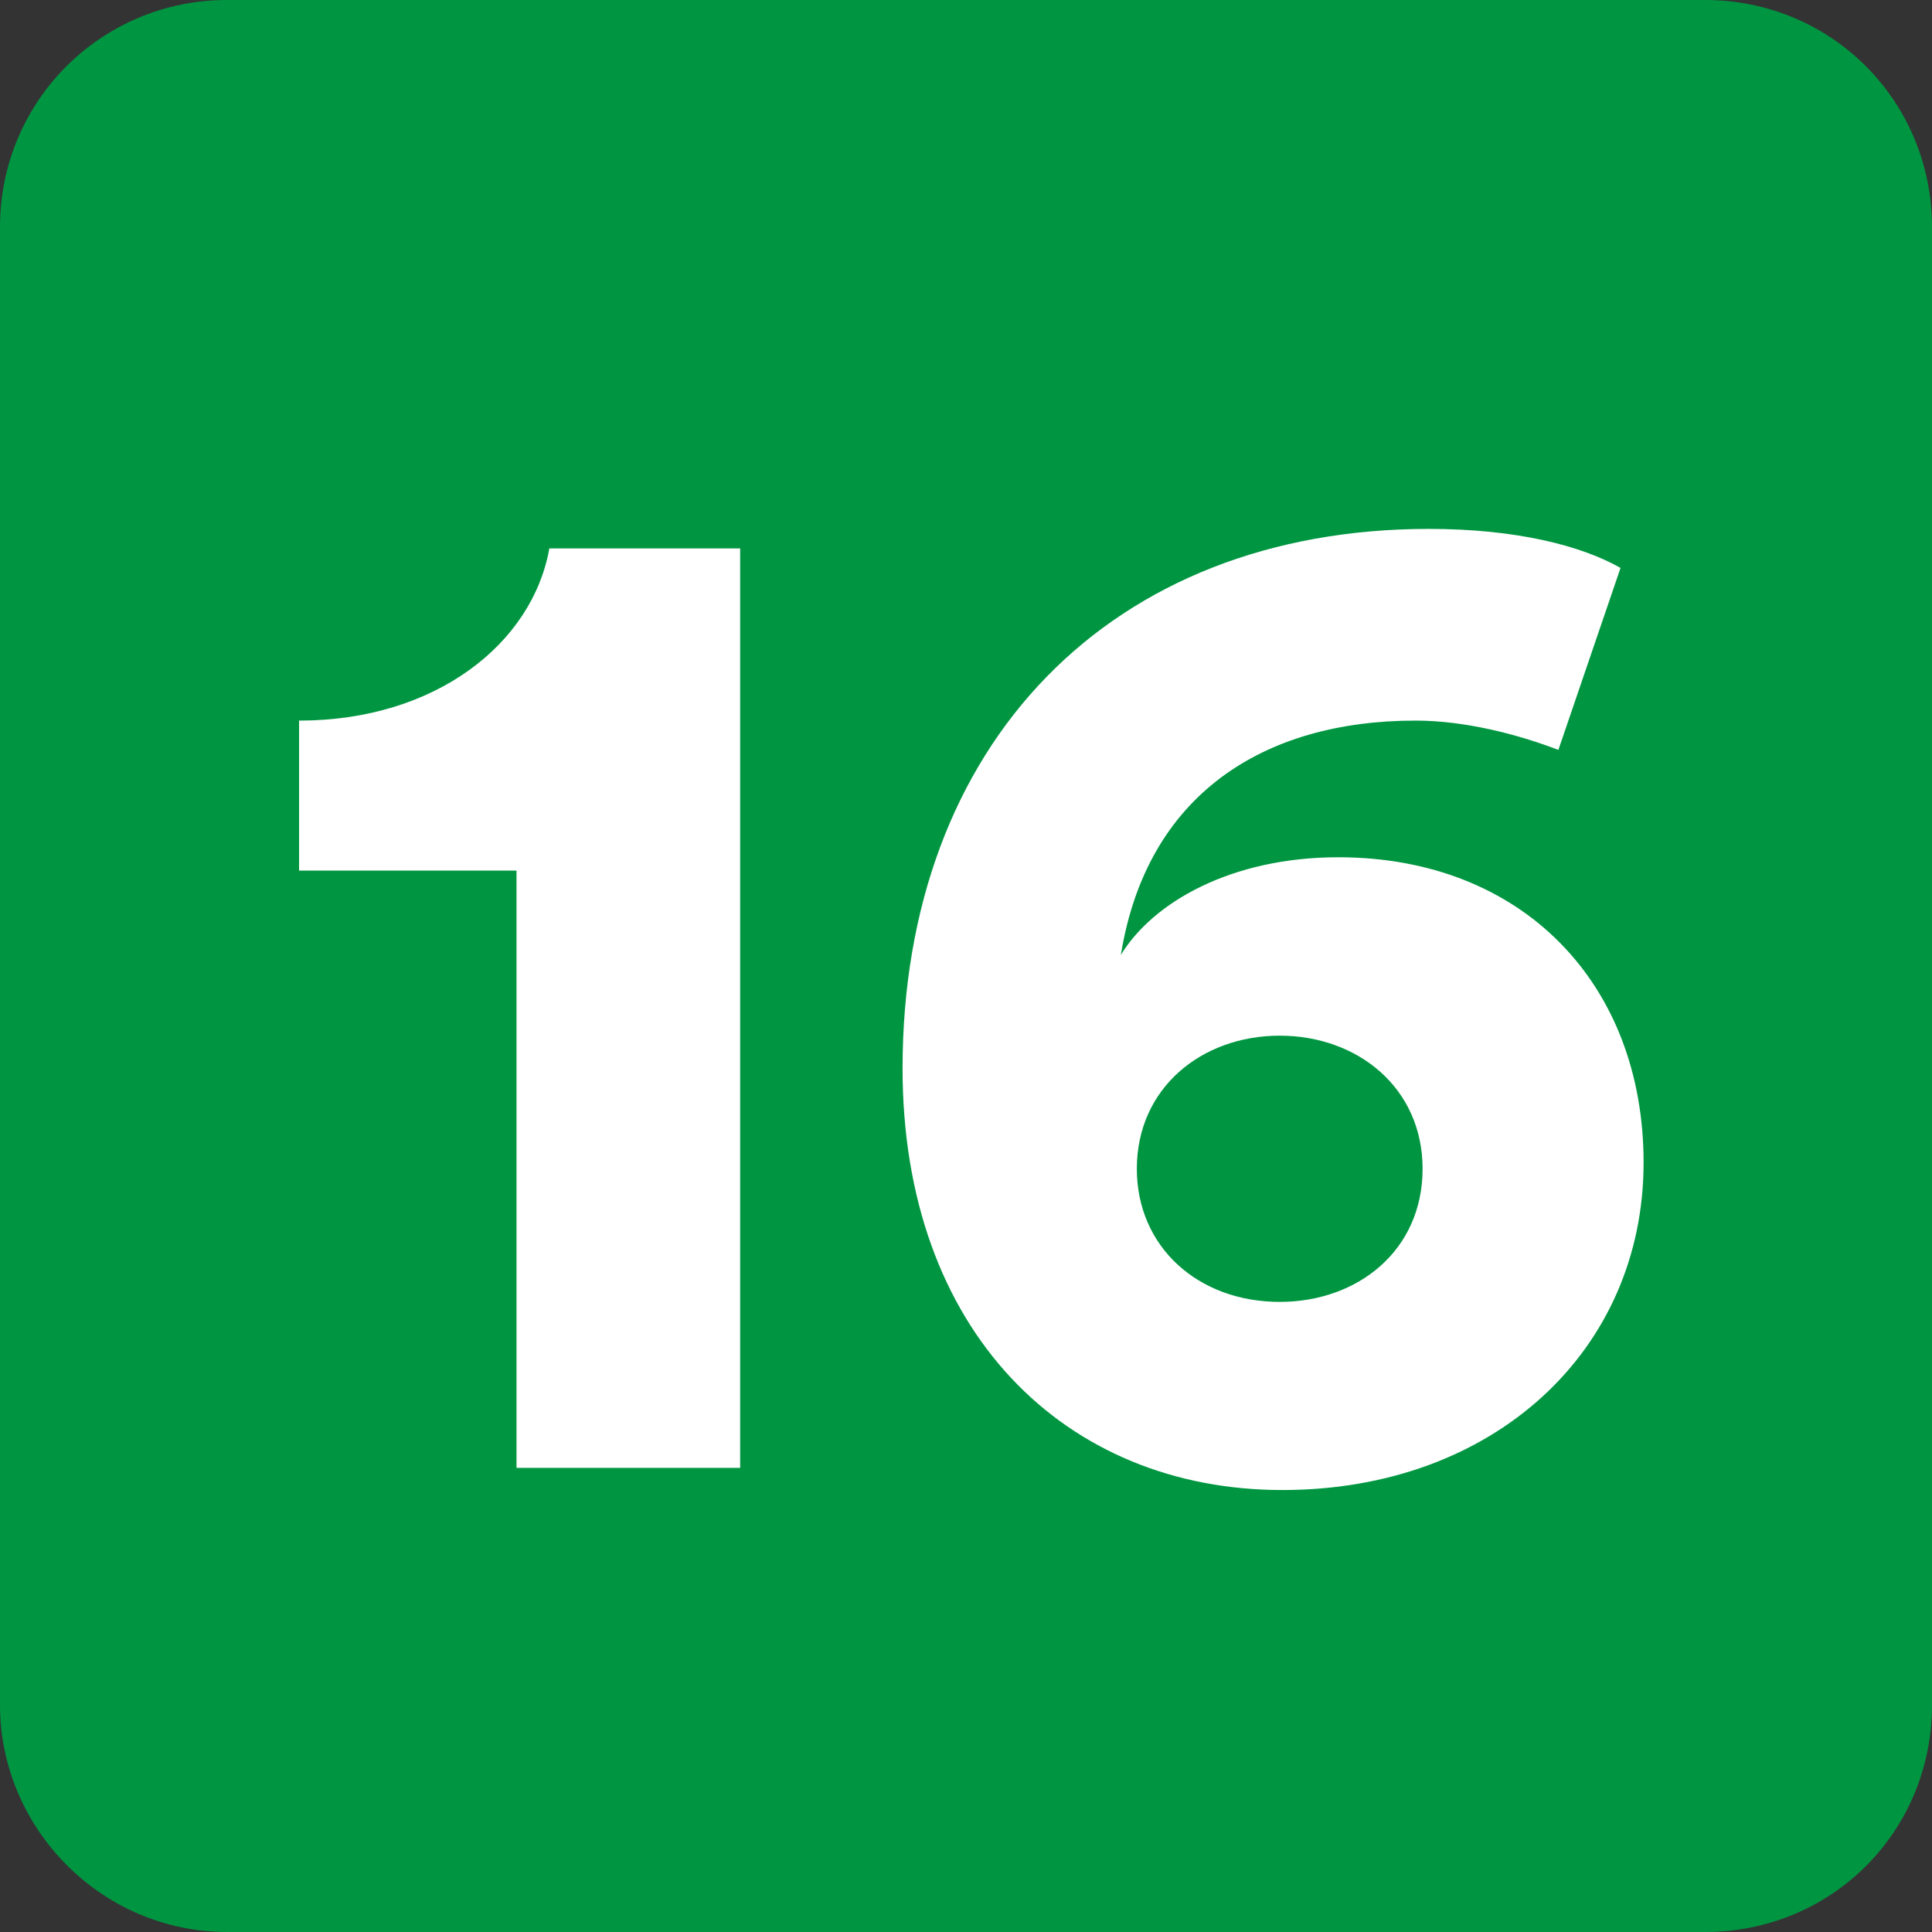 <?xml version="1.0" encoding="UTF-8" standalone="no"?>
<!-- Created with Inkscape (http://www.inkscape.org/) -->

<svg
   width="226.2mm"
   height="226.2mm"
   viewBox="0 0 226.2 226.2"
   version="1.1"
   id="svg5"
   xmlns="http://www.w3.org/2000/svg"
   xmlns:svg="http://www.w3.org/2000/svg">
  <rect x="0" y="0" width="226.2" height="226.2" fill="#333333" stroke="none"/>
  <defs
     id="defs2">
    <clipPath
       id="clip963">
      <path
         d="M 9.781,7.648 H 54.004 V 51.879 H 9.781 Z m 0,0"
         id="path6367" />
    </clipPath>
    <clipPath
       id="clip841">
      <path
         d="m 581.457,361.875 h 10.203 v 10.207 h -10.203 z m 0,0"
         id="path6001" />
    </clipPath>
    <clipPath
       id="clip840">
      <path
         d="m 518.75,356.773 h 10.203 v 10.207 H 518.75 Z m 0,0"
         id="path5998" />
    </clipPath>
    <clipPath
       id="clip828">
      <path
         d="m 218.707,395.801 h 10.203 v 10.207 h -10.203 z m 0,0"
         id="path5962" />
    </clipPath>
    <clipPath
       id="clip878">
      <path
         d="m 188.73,320.852 h 10.203 v 10.207 h -10.203 z m 0,0"
         id="path6112" />
    </clipPath>
    <clipPath
       id="clip831">
      <path
         d="M 259.113,340 H 265 v 6 h -5.887 z m 0,0"
         id="path5971" />
    </clipPath>
    <clipPath
       id="clip830">
      <path
         d="m 259.113,337.684 h 10.203 v 10.203 h -10.203 z m 0,0"
         id="path5968" />
    </clipPath>
    <clipPath
       id="clip833">
      <path
         d="m 276,340 h 4.938 v 6 H 276 Z m 0,0"
         id="path5977" />
    </clipPath>
    <clipPath
       id="clip832">
      <path
         d="m 270.734,337.684 h 10.203 v 10.203 h -10.203 z m 0,0"
         id="path5974" />
    </clipPath>
    <clipPath
       id="clip813">
      <path
         d="m 140.41,369.547 h 10.207 V 379.75 h -10.207 z m 0,0"
         id="path5917" />
    </clipPath>
    <clipPath
       id="clip856">
      <path
         d="m 668.637,325.641 h 10.203 v 10.207 h -10.203 z m 0,0"
         id="path6046" />
    </clipPath>
    <clipPath
       id="clip844">
      <path
         d="m 88,418.055 h 10.203 v 10.203 H 88 Z m 0,0"
         id="path5987" />
    </clipPath>
    <clipPath
       id="clip877">
      <path
         d="m 406.227,815.977 h 10.207 v 10.203 h -10.207 z m 0,0"
         id="path5928" />
    </clipPath>
    <clipPath
       id="clip850">
      <path
         d="m 235.727,306.973 h 8.504 v 8.504 h -8.504 z m 0,0"
         id="path6005" />
    </clipPath>
    <clipPath
       id="clip866">
      <path
         d="m 452.078,278.902 h 8.504 v 8.504 h -8.504 z m 0,0"
         id="path6053" />
    </clipPath>
    <clipPath
       id="clip868">
      <path
         d="m 522.625,262.902 h 8.504 v 8.504 H 522.625 Z m 0,0"
         id="path6059" />
    </clipPath>
    <clipPath
       id="clip870">
      <path
         d="m 532.547,262.902 h 8.504 v 8.504 h -8.504 z m 0,0"
         id="path6065" />
    </clipPath>
    <clipPath
       id="clip835">
      <path
         d="m 327.691,330.547 h 8.504 v 8.504 h -8.504 z m 0,0"
         id="path5983" />
    </clipPath>
  </defs>
  <g
     id="layer1"
     transform="translate(-15.654,-39.173)">
    <path
       style="clip-rule:nonzero;fill:#009641;fill-opacity:1;fill-rule:evenodd;stroke:none;stroke-width:0.353"
       d="m 241.854,238.773 c 0,14.858 -11.741,26.599 -26.6,26.599 H 42.254 c -14.754,0 -26.6,-12.157 -26.6,-26.599 V 65.773 c 0,-14.754 11.845,-26.6 26.6,-26.6 H 215.254 c 14.858,0 26.6,11.845 26.6,26.6 z m 0,0"
       id="path23144" />
    <path
       style="fill:#ffffff;fill-opacity:1;fill-rule:nonzero;stroke:none;stroke-width:0.353"
       d="M 76.127,211.031 V 141.103 H 50.67 v -17.56 c 16.001,0 27.327,-9.04 29.301,-20.157 h 22.34 v 107.645 z m 0,0"
       id="path23148" />
    <path
       style="fill:#ffffff;fill-opacity:1;fill-rule:nonzero;stroke:none;stroke-width:0.353"
       d="m 165.484,191.6 c 9.144,0 16.728,-6.024 16.728,-15.585 0,-9.455 -7.585,-15.586 -16.728,-15.586 -9.144,0 -16.729,6.13 -16.729,15.586 0,9.144 7.171,15.585 16.729,15.585 m 32.626,-64.628 c -4.886,-1.87 -11.014,-3.431 -16.728,-3.431 -17.871,0 -31.483,8.728 -34.496,27.431 3.74,-6.13 12.884,-11.429 25.457,-11.429 21.612,0 35.743,14.858 35.743,35.743 0,22.028 -17.559,38.341 -42.289,38.341 -25.456,0 -44.471,-18.599 -44.471,-49.355 0,-38.029 24.418,-63.174 61.616,-63.174 10.287,0 17.871,1.975 22.444,4.569 z m 0,0"
       id="path23150" />
  </g>
</svg>

